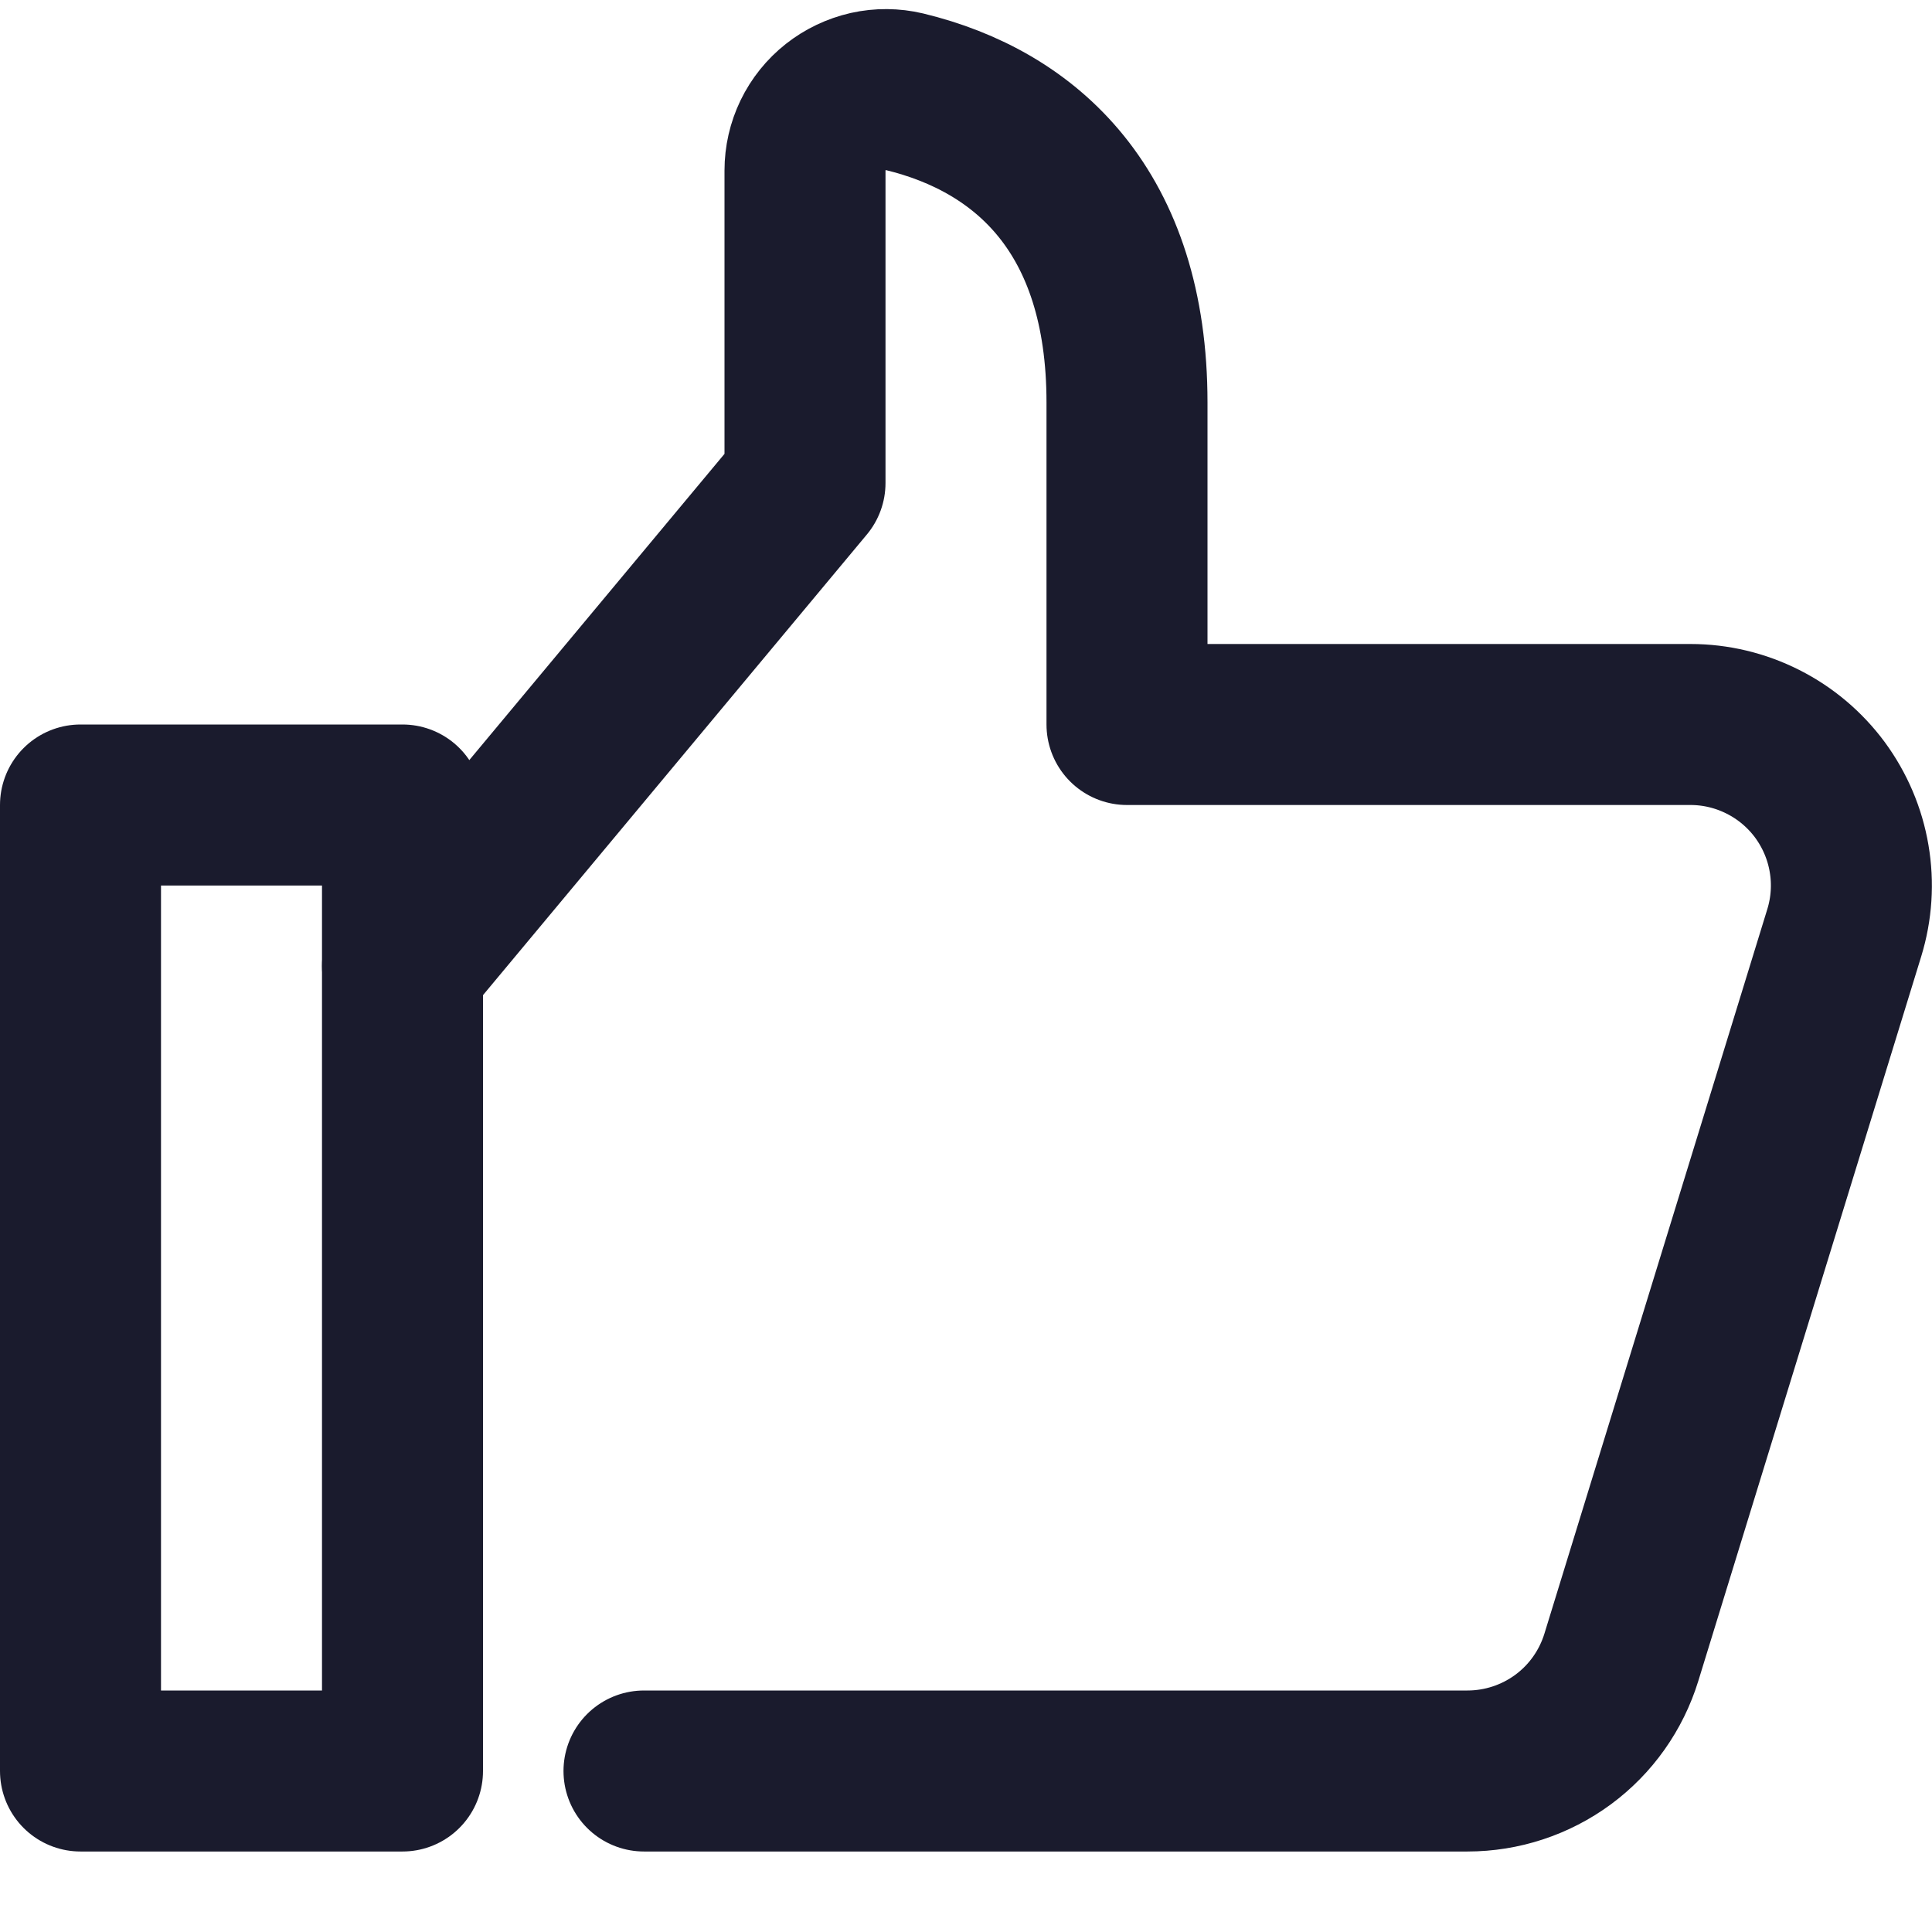 <svg width="24" height="24" viewBox="0 0 24 24" fill="none" xmlns="http://www.w3.org/2000/svg">
<path d="M8 22H18.229C18.657 22 19.073 21.863 19.418 21.609C19.762 21.355 20.015 20.997 20.141 20.588L22.91 11.588C23.002 11.289 23.023 10.973 22.97 10.664C22.918 10.356 22.793 10.064 22.608 9.812C22.422 9.561 22.18 9.356 21.9 9.215C21.621 9.074 21.313 9 21 9H14V5C14 2.627 12.749 1.506 11.236 1.14C11.088 1.105 10.935 1.104 10.787 1.137C10.639 1.171 10.5 1.237 10.381 1.331C10.262 1.425 10.166 1.545 10.1 1.681C10.034 1.818 10 1.967 10 2.119V6L5 12" stroke="#1A1B2D" stroke-width="2" stroke-linecap="round" stroke-linejoin="round"/>
<path d="M5 10H1V22H5V10Z" stroke="#1A1B2D" stroke-width="2" stroke-linecap="round" stroke-linejoin="round"/>
</svg>
